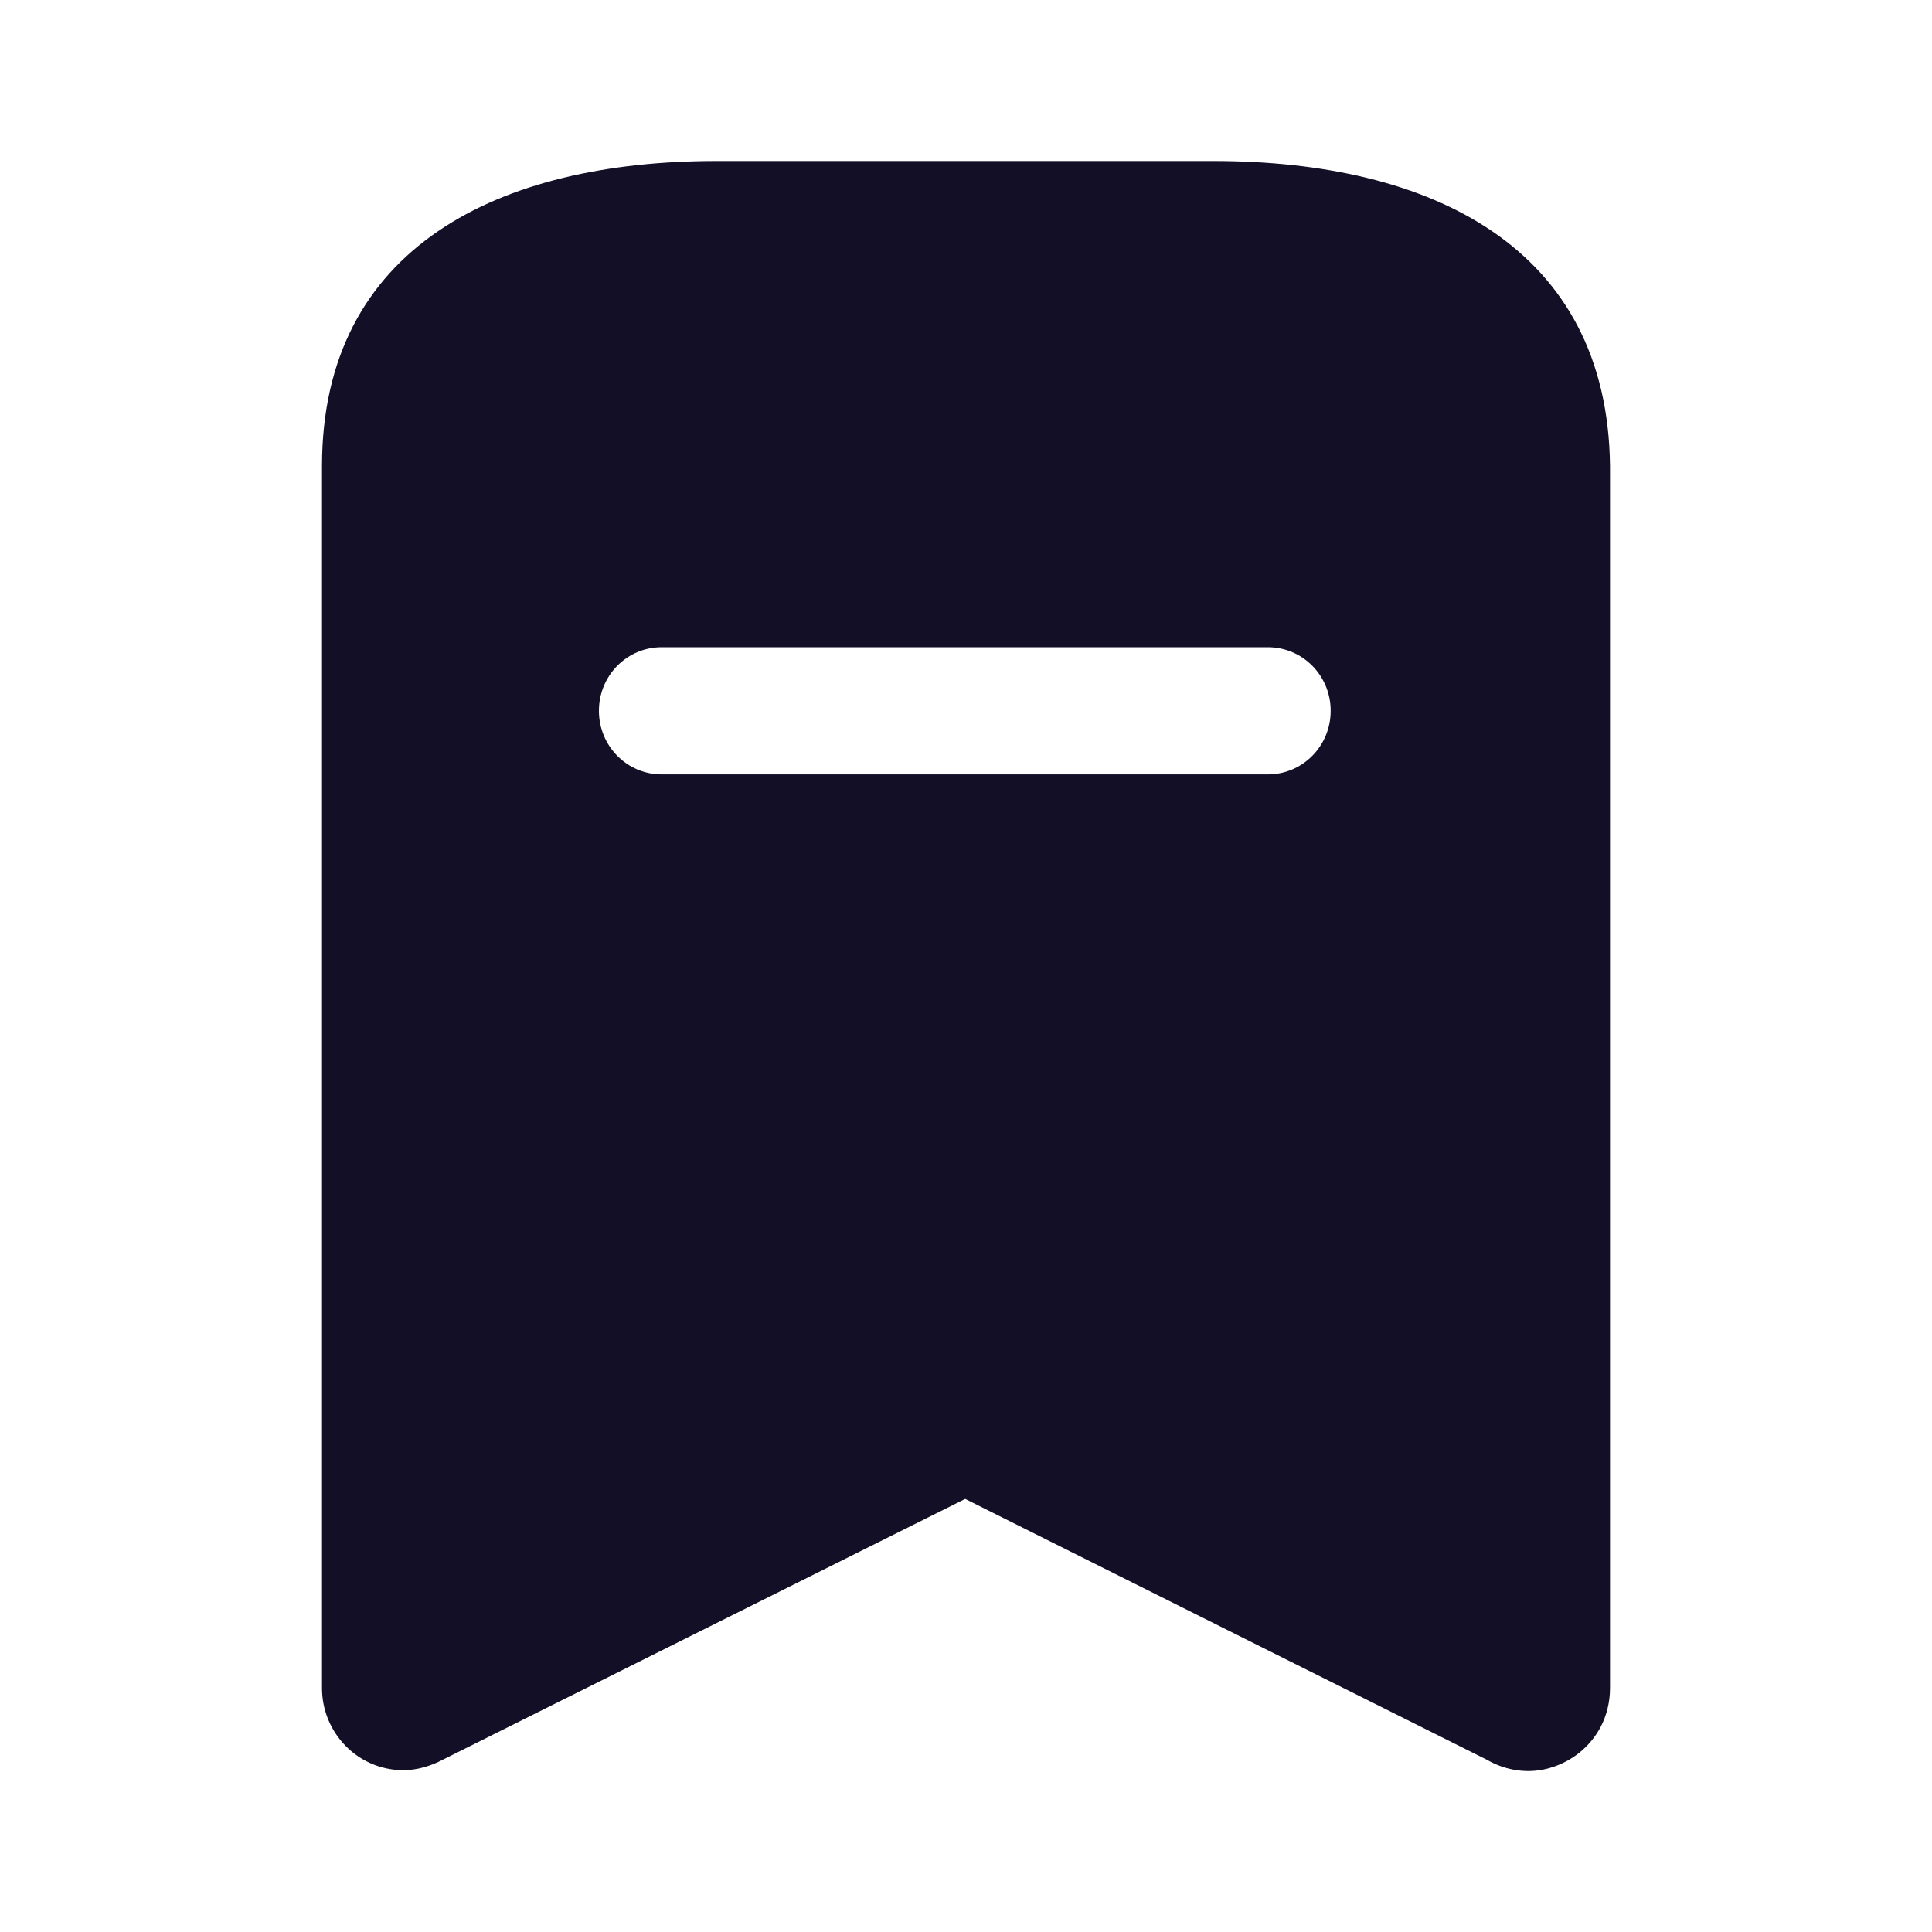 <svg width="48" height="48" viewBox="0 0 48 48" fill="none" xmlns="http://www.w3.org/2000/svg">
<path fill-rule="evenodd" clip-rule="evenodd" d="M17.8 4H30.14C35.56 4 39.94 6.14 40 11.58V41.94C40 42.28 39.92 42.62 39.76 42.92C39.5 43.4 39.06 43.76 38.52 43.92C38 44.08 37.42 44 36.94 43.72L23.98 37.24L11 43.72C10.702 43.878 10.36 43.98 10.02 43.98C8.9 43.98 8 43.06 8 41.94V11.58C8 6.14 12.4 4 17.8 4ZM16.44 19.24H31.5C32.36 19.24 33.06 18.538 33.06 17.66C33.06 16.78 32.36 16.08 31.5 16.08H16.44C15.58 16.08 14.88 16.78 14.88 17.66C14.88 18.538 15.58 19.24 16.44 19.24Z" fill="#130F26"/>
</svg>
